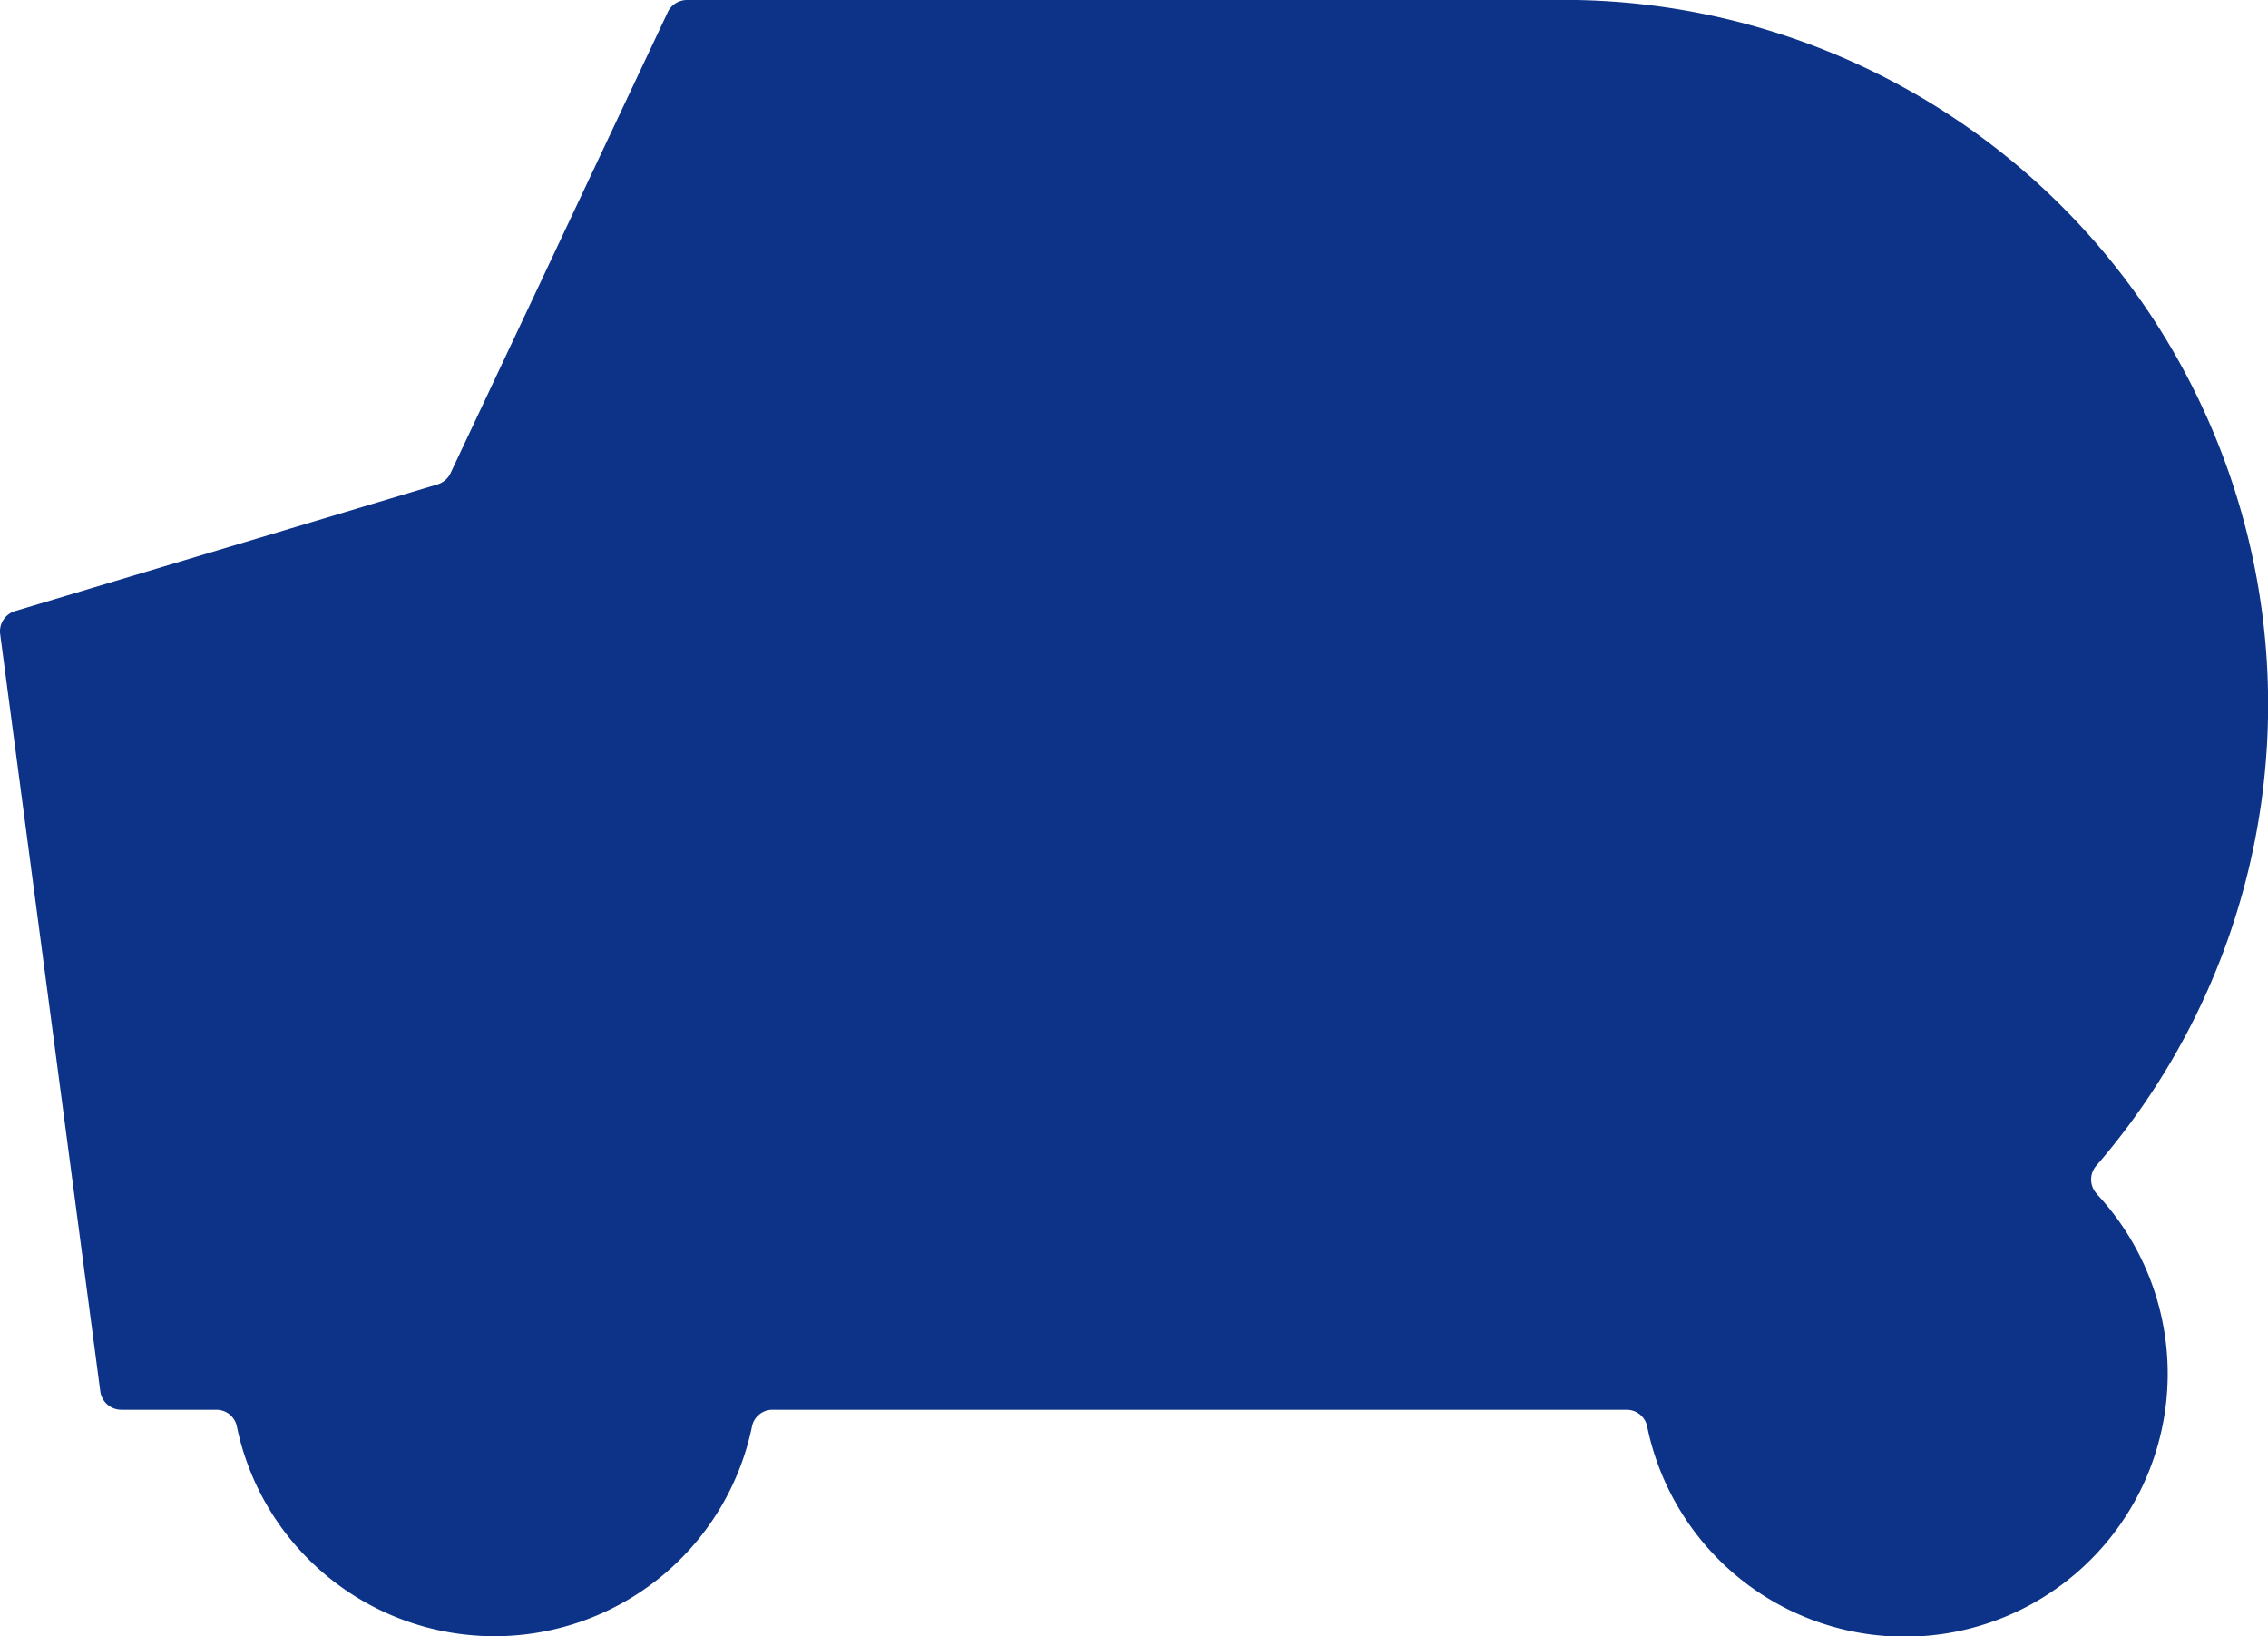 <svg xmlns="http://www.w3.org/2000/svg" width="61" height="44" viewBox="0 0 61 44"><path d="M346.97,91.095a.563.563,0,0,1,0-.757,18.949,18.949,0,0,0-14-31.339H309.058a.571.571,0,0,0-.517.327l-5.844,12.4a.571.571,0,0,1-.352.3l-11.359,3.406a.57.57,0,0,0-.4.621l2.692,20.355a.571.571,0,0,0,.566.5h2.551a.562.562,0,0,1,.555.441,7.074,7.074,0,0,0,13.858,0,.562.562,0,0,1,.555-.441h22.964a.563.563,0,0,1,.555.442,7.072,7.072,0,1,0,12.087-6.25" transform="translate(-290.581 -58.999)" fill="#0c3388"/></svg>